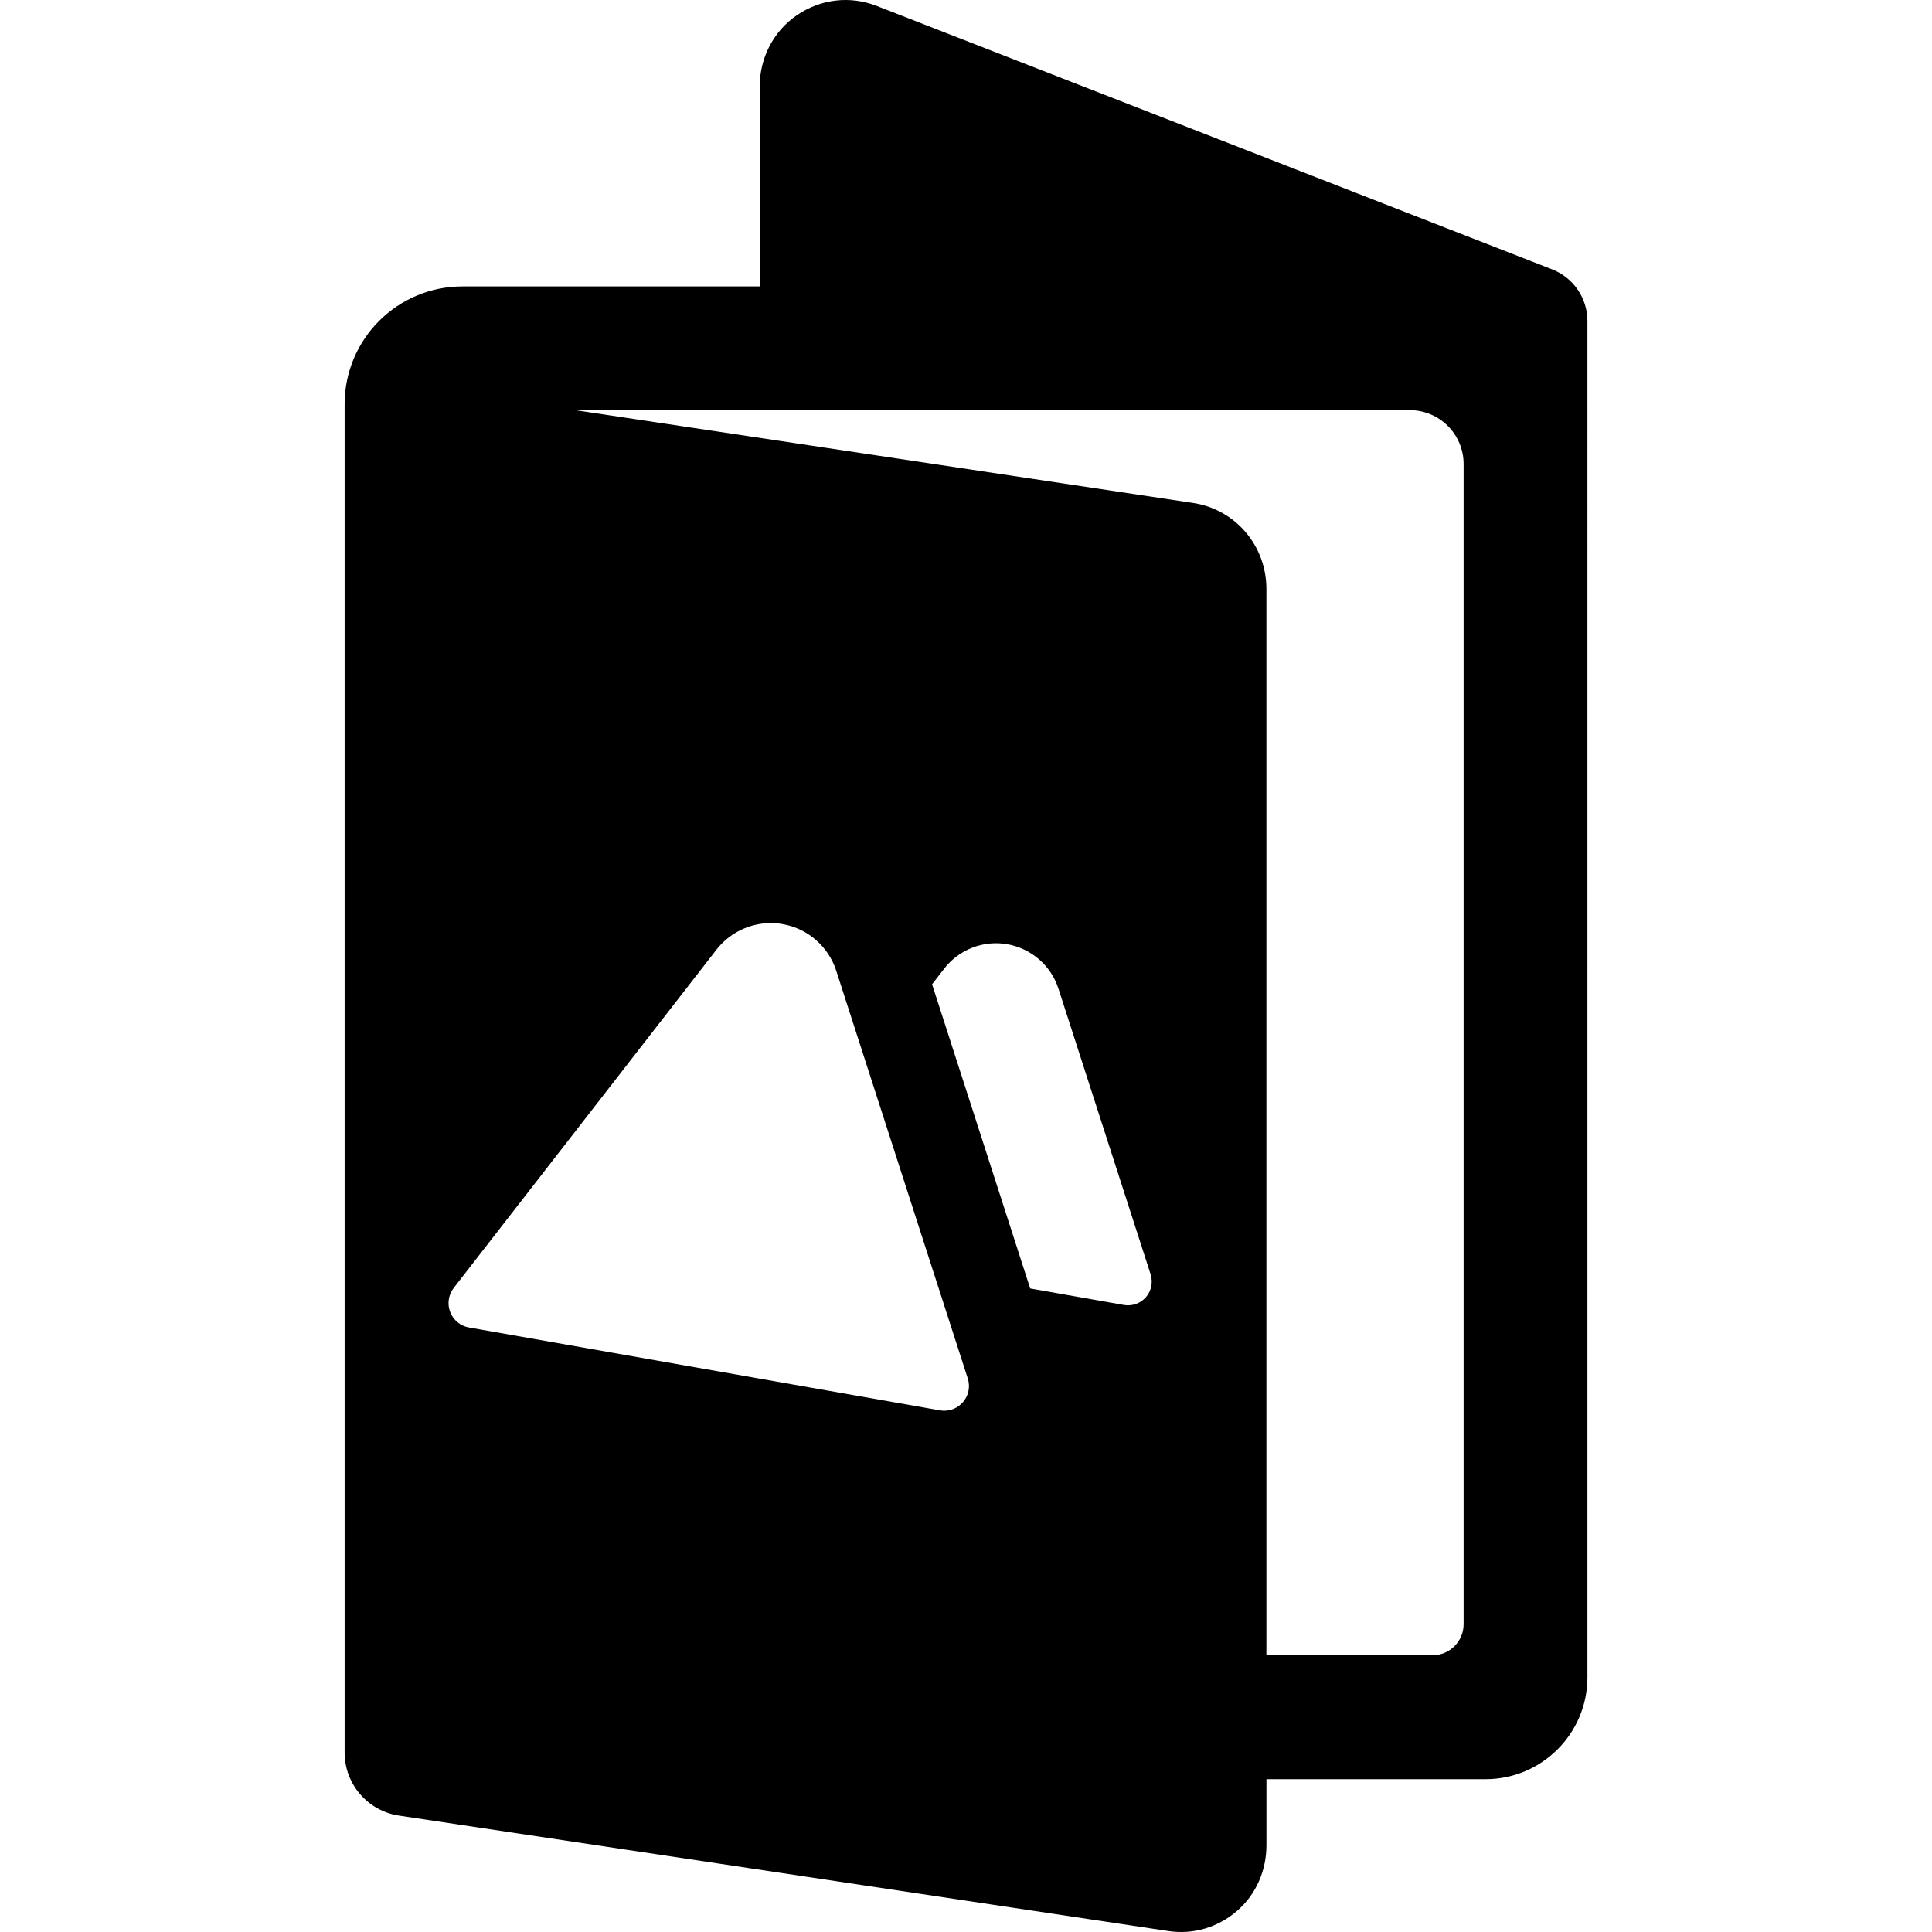 <?xml version="1.0" encoding="iso-8859-1"?>
<!-- Generator: Adobe Illustrator 16.0.0, SVG Export Plug-In . SVG Version: 6.00 Build 0)  -->
<!DOCTYPE svg PUBLIC "-//W3C//DTD SVG 1.1//EN" "http://www.w3.org/Graphics/SVG/1.1/DTD/svg11.dtd">
<svg version="1.1" id="Capa_1" xmlns="http://www.w3.org/2000/svg" xmlns:xlink="http://www.w3.org/1999/xlink" x="0px" y="0px"
	 width="25px" height="25px" viewBox="0 0 45.908 45.908" style="enable-background:new 0 0 45.908 45.908;"
	 xml:space="preserve">
<g>
	<g>
		<path d="M20.833,0.141C20.198-0.107,19.5-0.024,18.937,0.36c-0.563,0.384-0.886,1.022-0.886,1.703v4.743h-7.062
			c-1.547,0-2.8,1.253-2.8,2.8v32.037c0,0.75,0.549,1.388,1.291,1.499l18.279,2.743c0.595,0.09,1.18-0.084,1.635-0.478
			c0.456-0.393,0.699-0.963,0.699-1.563v-1.567h5.205c1.338,0,2.422-1.084,2.422-2.421V7.629c0-0.544-0.334-1.032-0.84-1.229
			L20.833,0.141z M22.879,33.32c-0.113,0.13-0.275,0.202-0.444,0.202c-0.034,0-0.068-0.004-0.103-0.01l-11.186-1.968
			c-0.204-0.035-0.374-0.175-0.448-0.367c-0.075-0.192-0.042-0.411,0.084-0.574l6.242-8.037c0.313-0.402,0.792-0.631,1.291-0.632
			c0.094,0,0.189,0.008,0.284,0.025c0.597,0.104,1.086,0.532,1.272,1.108l3.124,9.684C23.06,32.949,23.016,33.164,22.879,33.32z
			 M27.229,30.824c-0.129,0.147-0.327,0.218-0.521,0.185l-2.229-0.393l-2.303-7.141l-0.028-0.087l0.288-0.371
			c0.354-0.458,0.933-0.68,1.502-0.58c0.569,0.102,1.037,0.507,1.214,1.059l2.189,6.785C27.4,30.47,27.358,30.676,27.229,30.824z
			 M34.04,39.332h-3.948v-25.34c0-1.021-0.733-1.889-1.744-2.041L13.666,9.746h19.831c0.709,0,1.281,0.573,1.281,1.281v27.57
			C34.776,39.003,34.447,39.332,34.04,39.332z"/>
	</g>
</g>
<g>
</g>
<g>
</g>
<g>
</g>
<g>
</g>
<g>
</g>
<g>
</g>
<g>
</g>
<g>
</g>
<g>
</g>
<g>
</g>
<g>
</g>
<g>
</g>
<g>
</g>
<g>
</g>
<g>
</g>
</svg>
